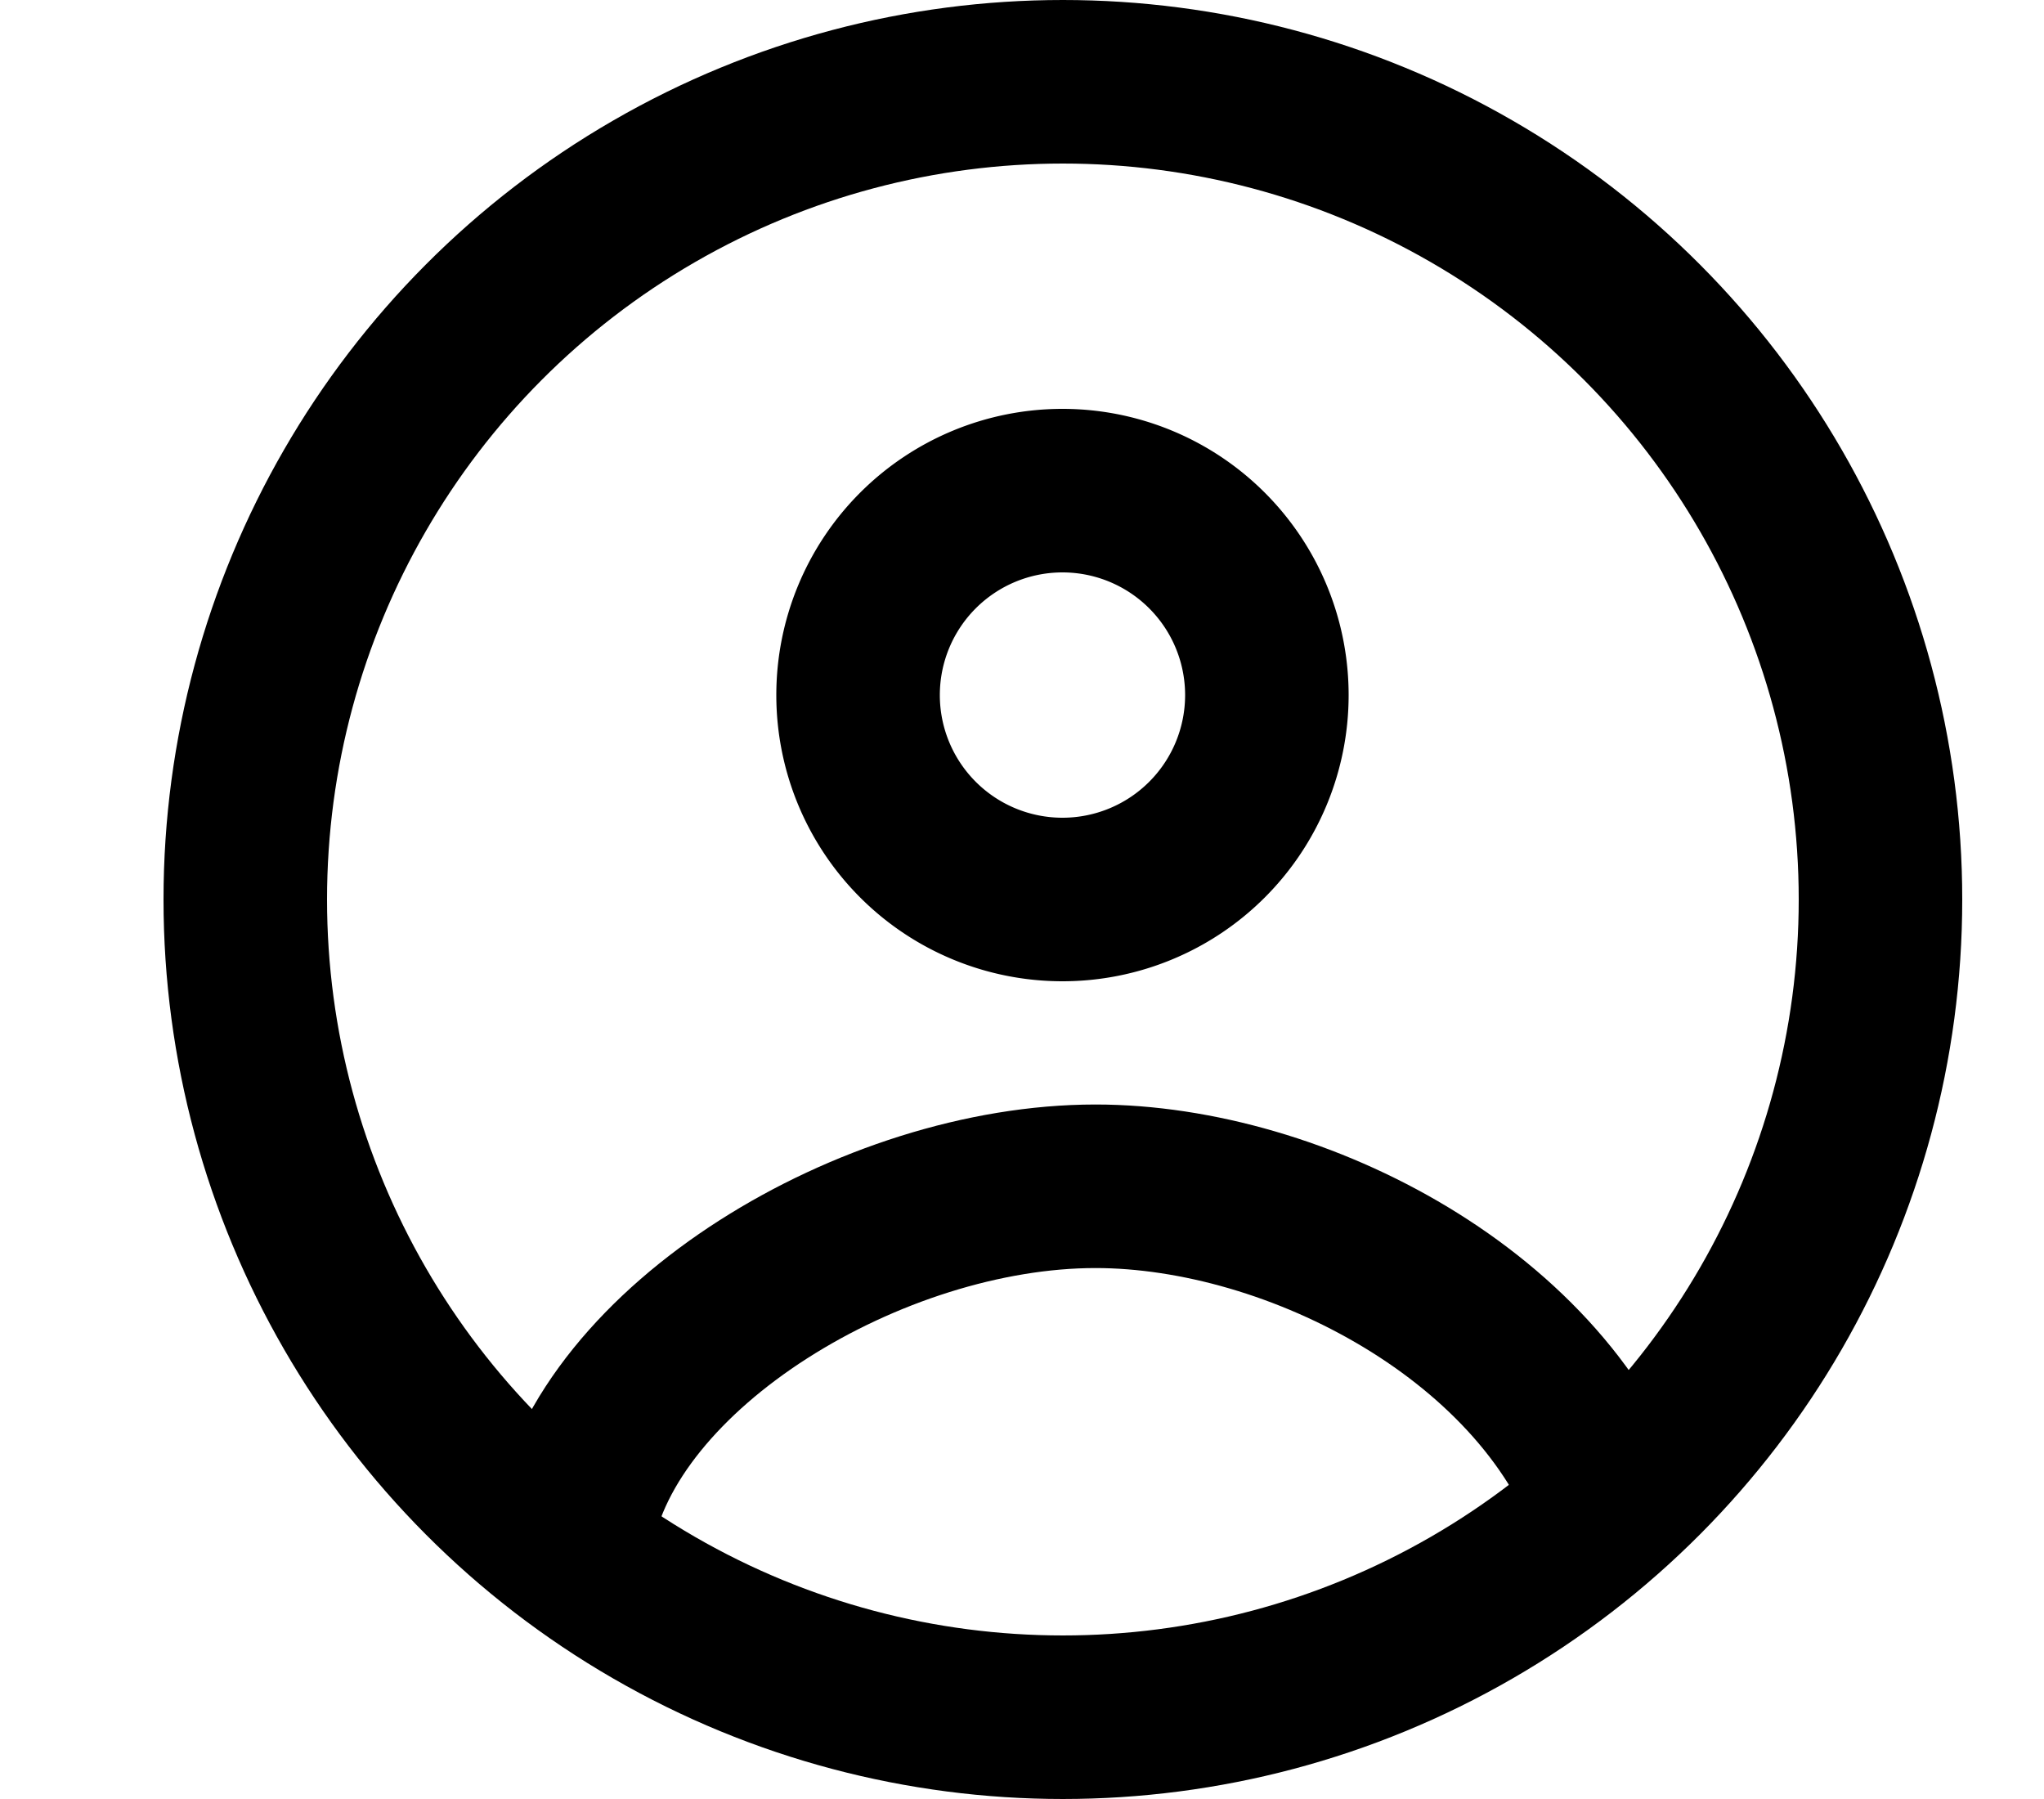 <svg xmlns="http://www.w3.org/2000/svg" width="25" height="22" viewBox="0 0 25 22">
  <g id="account" transform="translate(19003 19564)">
    <rect id="Rectangle_576" data-name="Rectangle 576" width="25" height="22" transform="translate(-19003 -19564)" fill="none"/>
    <g id="Group_4025" data-name="Group 4025" transform="translate(-171 9)">
      <g id="Group_3469" data-name="Group 3469" transform="translate(-20498 -19782)">
        <circle id="Ellipse_9" data-name="Ellipse 9" cx="10" cy="10" r="10" transform="translate(1669 210)" fill="none" stroke="#000" stroke-miterlimit="10" stroke-width="2"/>
        <path id="Path_2273" data-name="Path 2273" d="M4.6,17.738c.415-2.277,3.679-4.231,6.4-4.231,2.459,0,5.545,1.6,6.367,4.106" transform="translate(1668.399 210)" fill="none" stroke="#000" stroke-miterlimit="10" stroke-width="2"/>
        <path id="Path_2274" data-name="Path 2274" d="M13.9,7.985a2.5,2.5,0,1,1-2.5-2.5A2.5,2.5,0,0,1,13.9,7.985Z" transform="translate(1667.595 209.515)" fill="none" stroke="#000" stroke-miterlimit="10" stroke-width="2"/>
      </g>
    </g>
  </g>
</svg>
